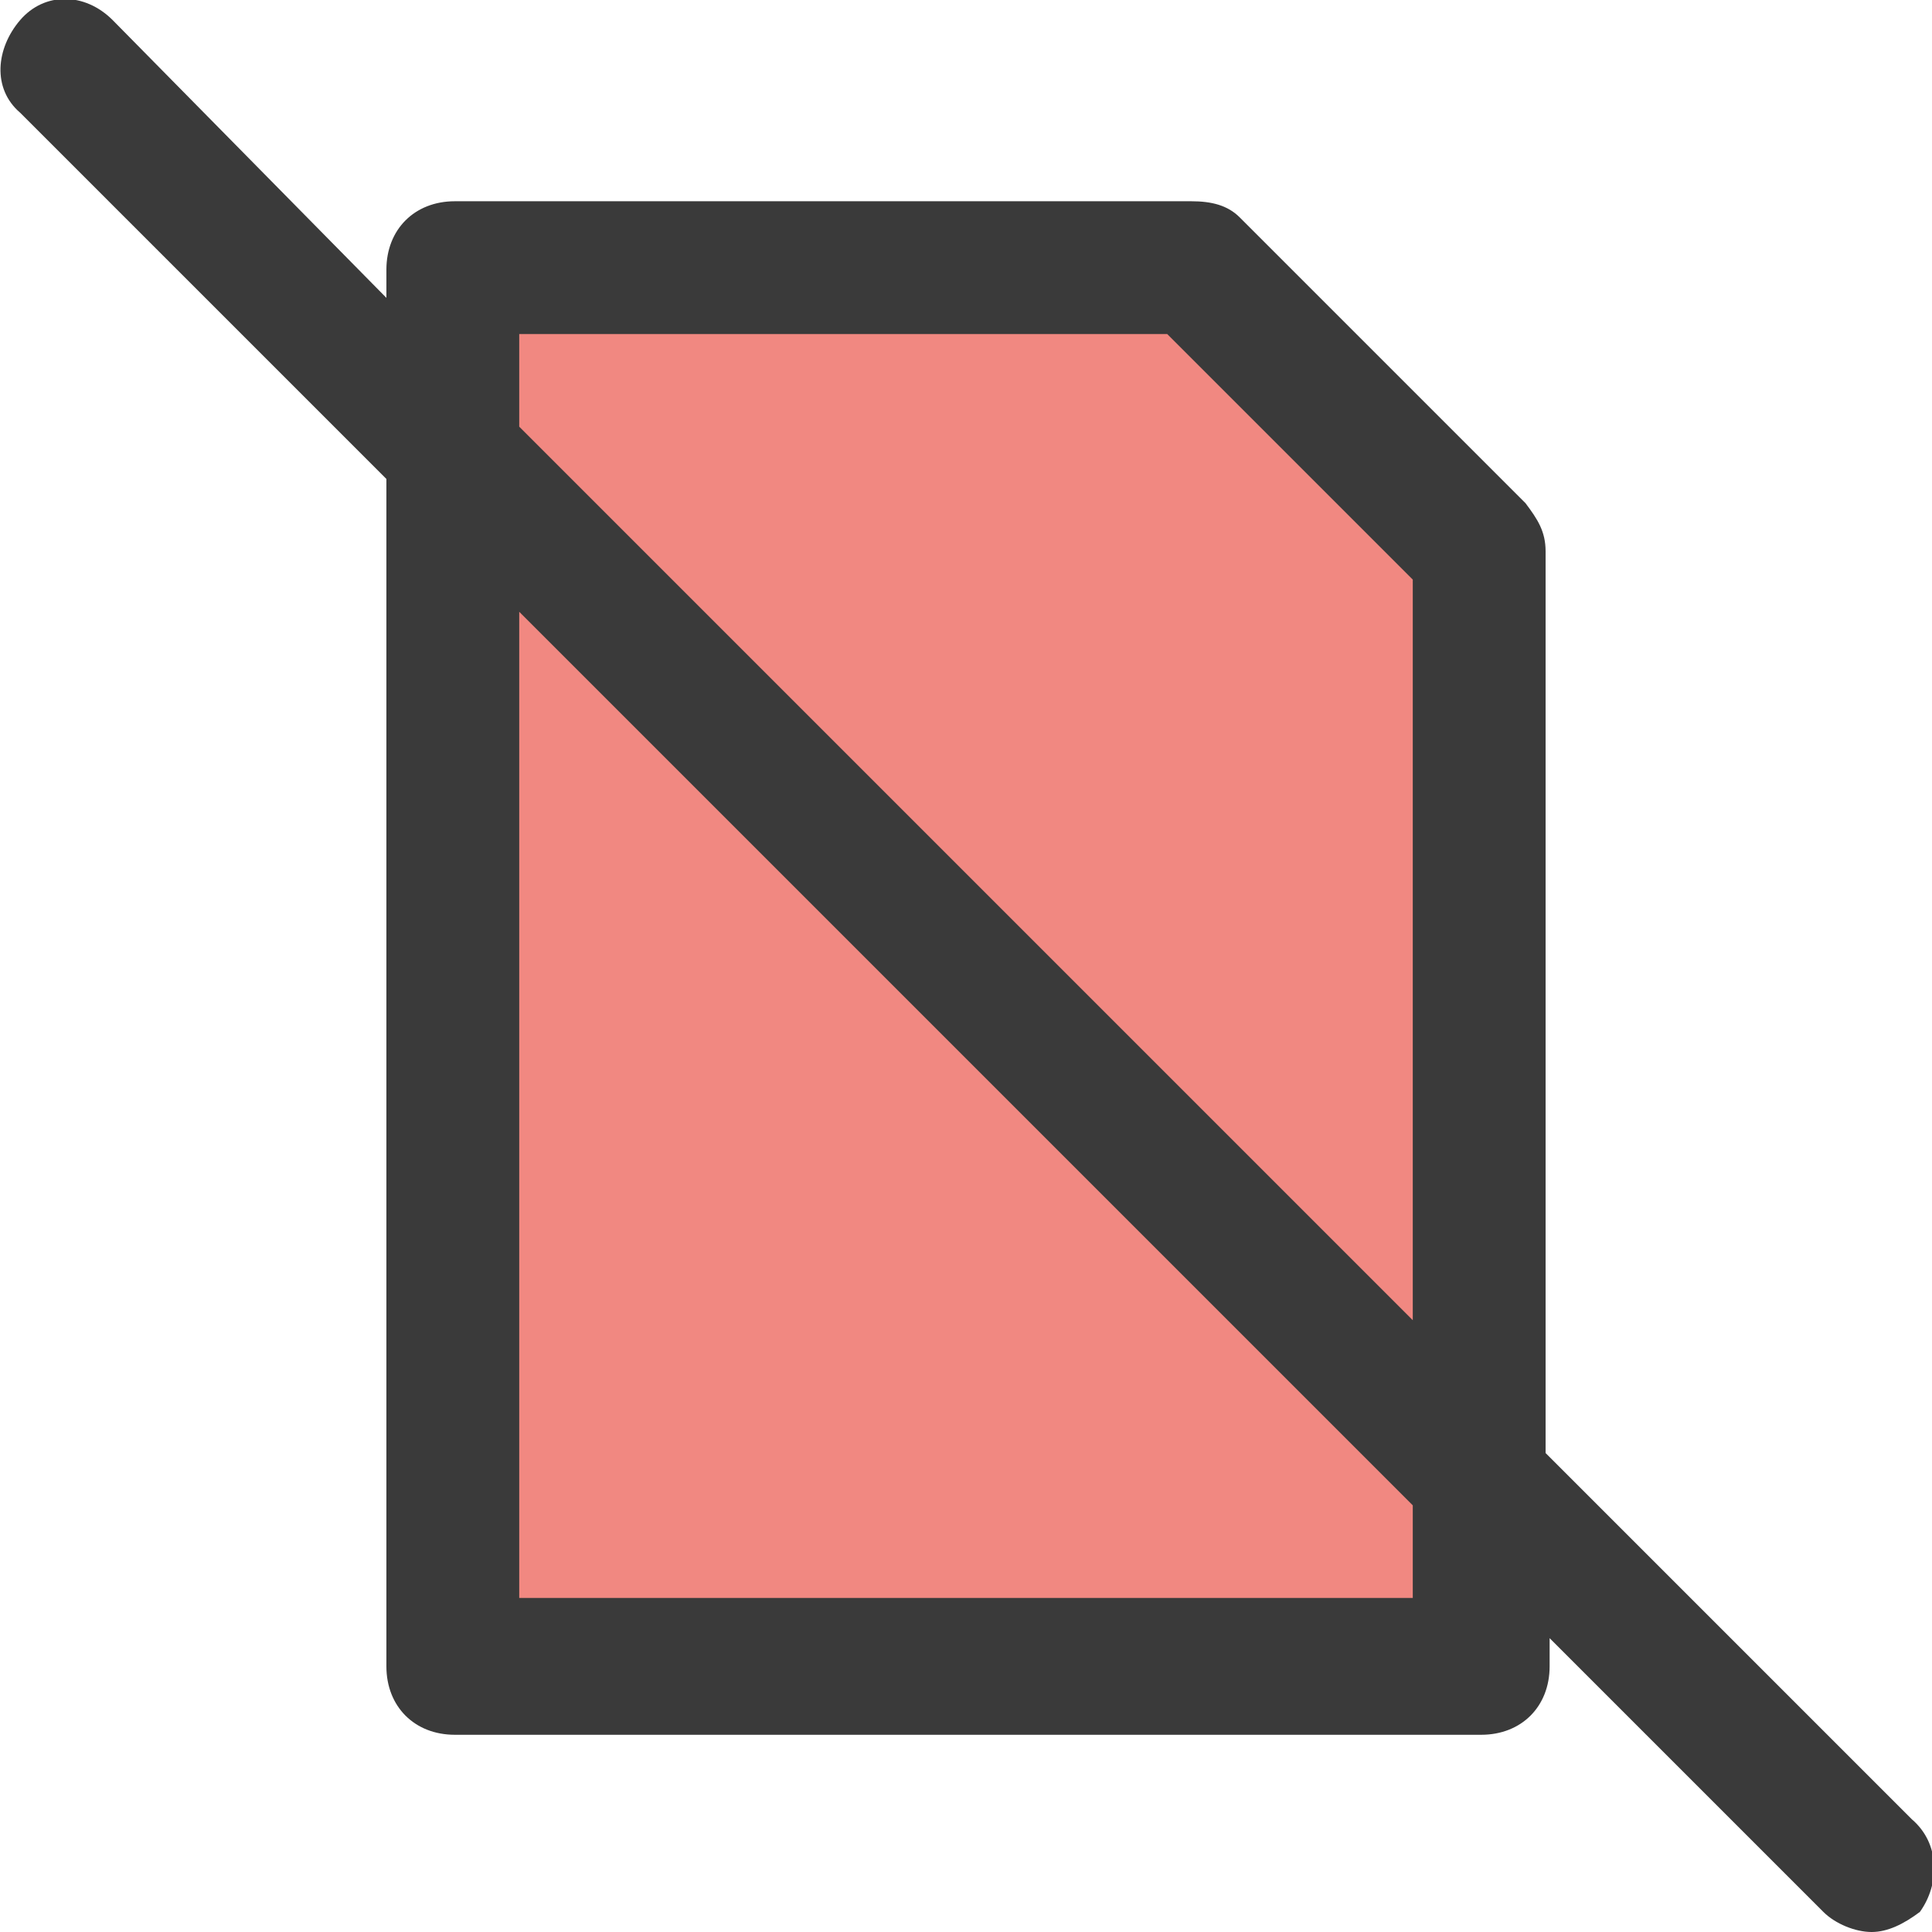 <?xml version="1.0" encoding="utf-8"?>
<!-- Generator: Adobe Illustrator 23.0.6, SVG Export Plug-In . SVG Version: 6.00 Build 0)  -->
<svg version="1.1" id="Слой_1" xmlns="http://www.w3.org/2000/svg" xmlns:xlink="http://www.w3.org/1999/xlink" x="0px" y="0px"
	 viewBox="0 0 48 48" style="enable-background:new 0 0 48 48;" xml:space="preserve">
<style type="text/css">
	.st0{fill:#F18881;}
	.st1{fill:#3A3A3A;}
</style>
<g>
	<polygon class="st0" points="36.7,41.4 11.3,41.4 11.3,6.6 29.6,6.6 36.7,13.7 	"/>
	<path class="st1" d="M47.5,45.2l-9.1-9.1V13.7c0-0.5-0.2-0.8-0.5-1.2l-7.1-7.1C30.5,5.1,30.1,5,29.6,5H11.3c-1,0-1.7,0.7-1.7,1.7
		v0.7L2.8,0.5c-0.7-0.7-1.7-0.7-2.3,0s-0.7,1.7,0,2.3l9.1,9.1v29.5c0,1,0.7,1.7,1.7,1.7h25.5c1,0,1.7-0.7,1.7-1.7v-0.7l6.8,6.8
		c0.3,0.3,0.8,0.5,1.2,0.5s0.8-0.2,1.2-0.5C48.2,46.8,48.2,45.8,47.5,45.2z M12.9,8.3H29l6.1,6.1v18.4L12.9,10.6V8.3z M35.1,39.7
		H12.9V15.2l22.2,22.2C35.1,37.4,35.1,39.7,35.1,39.7z"/>
</g>
</svg>
